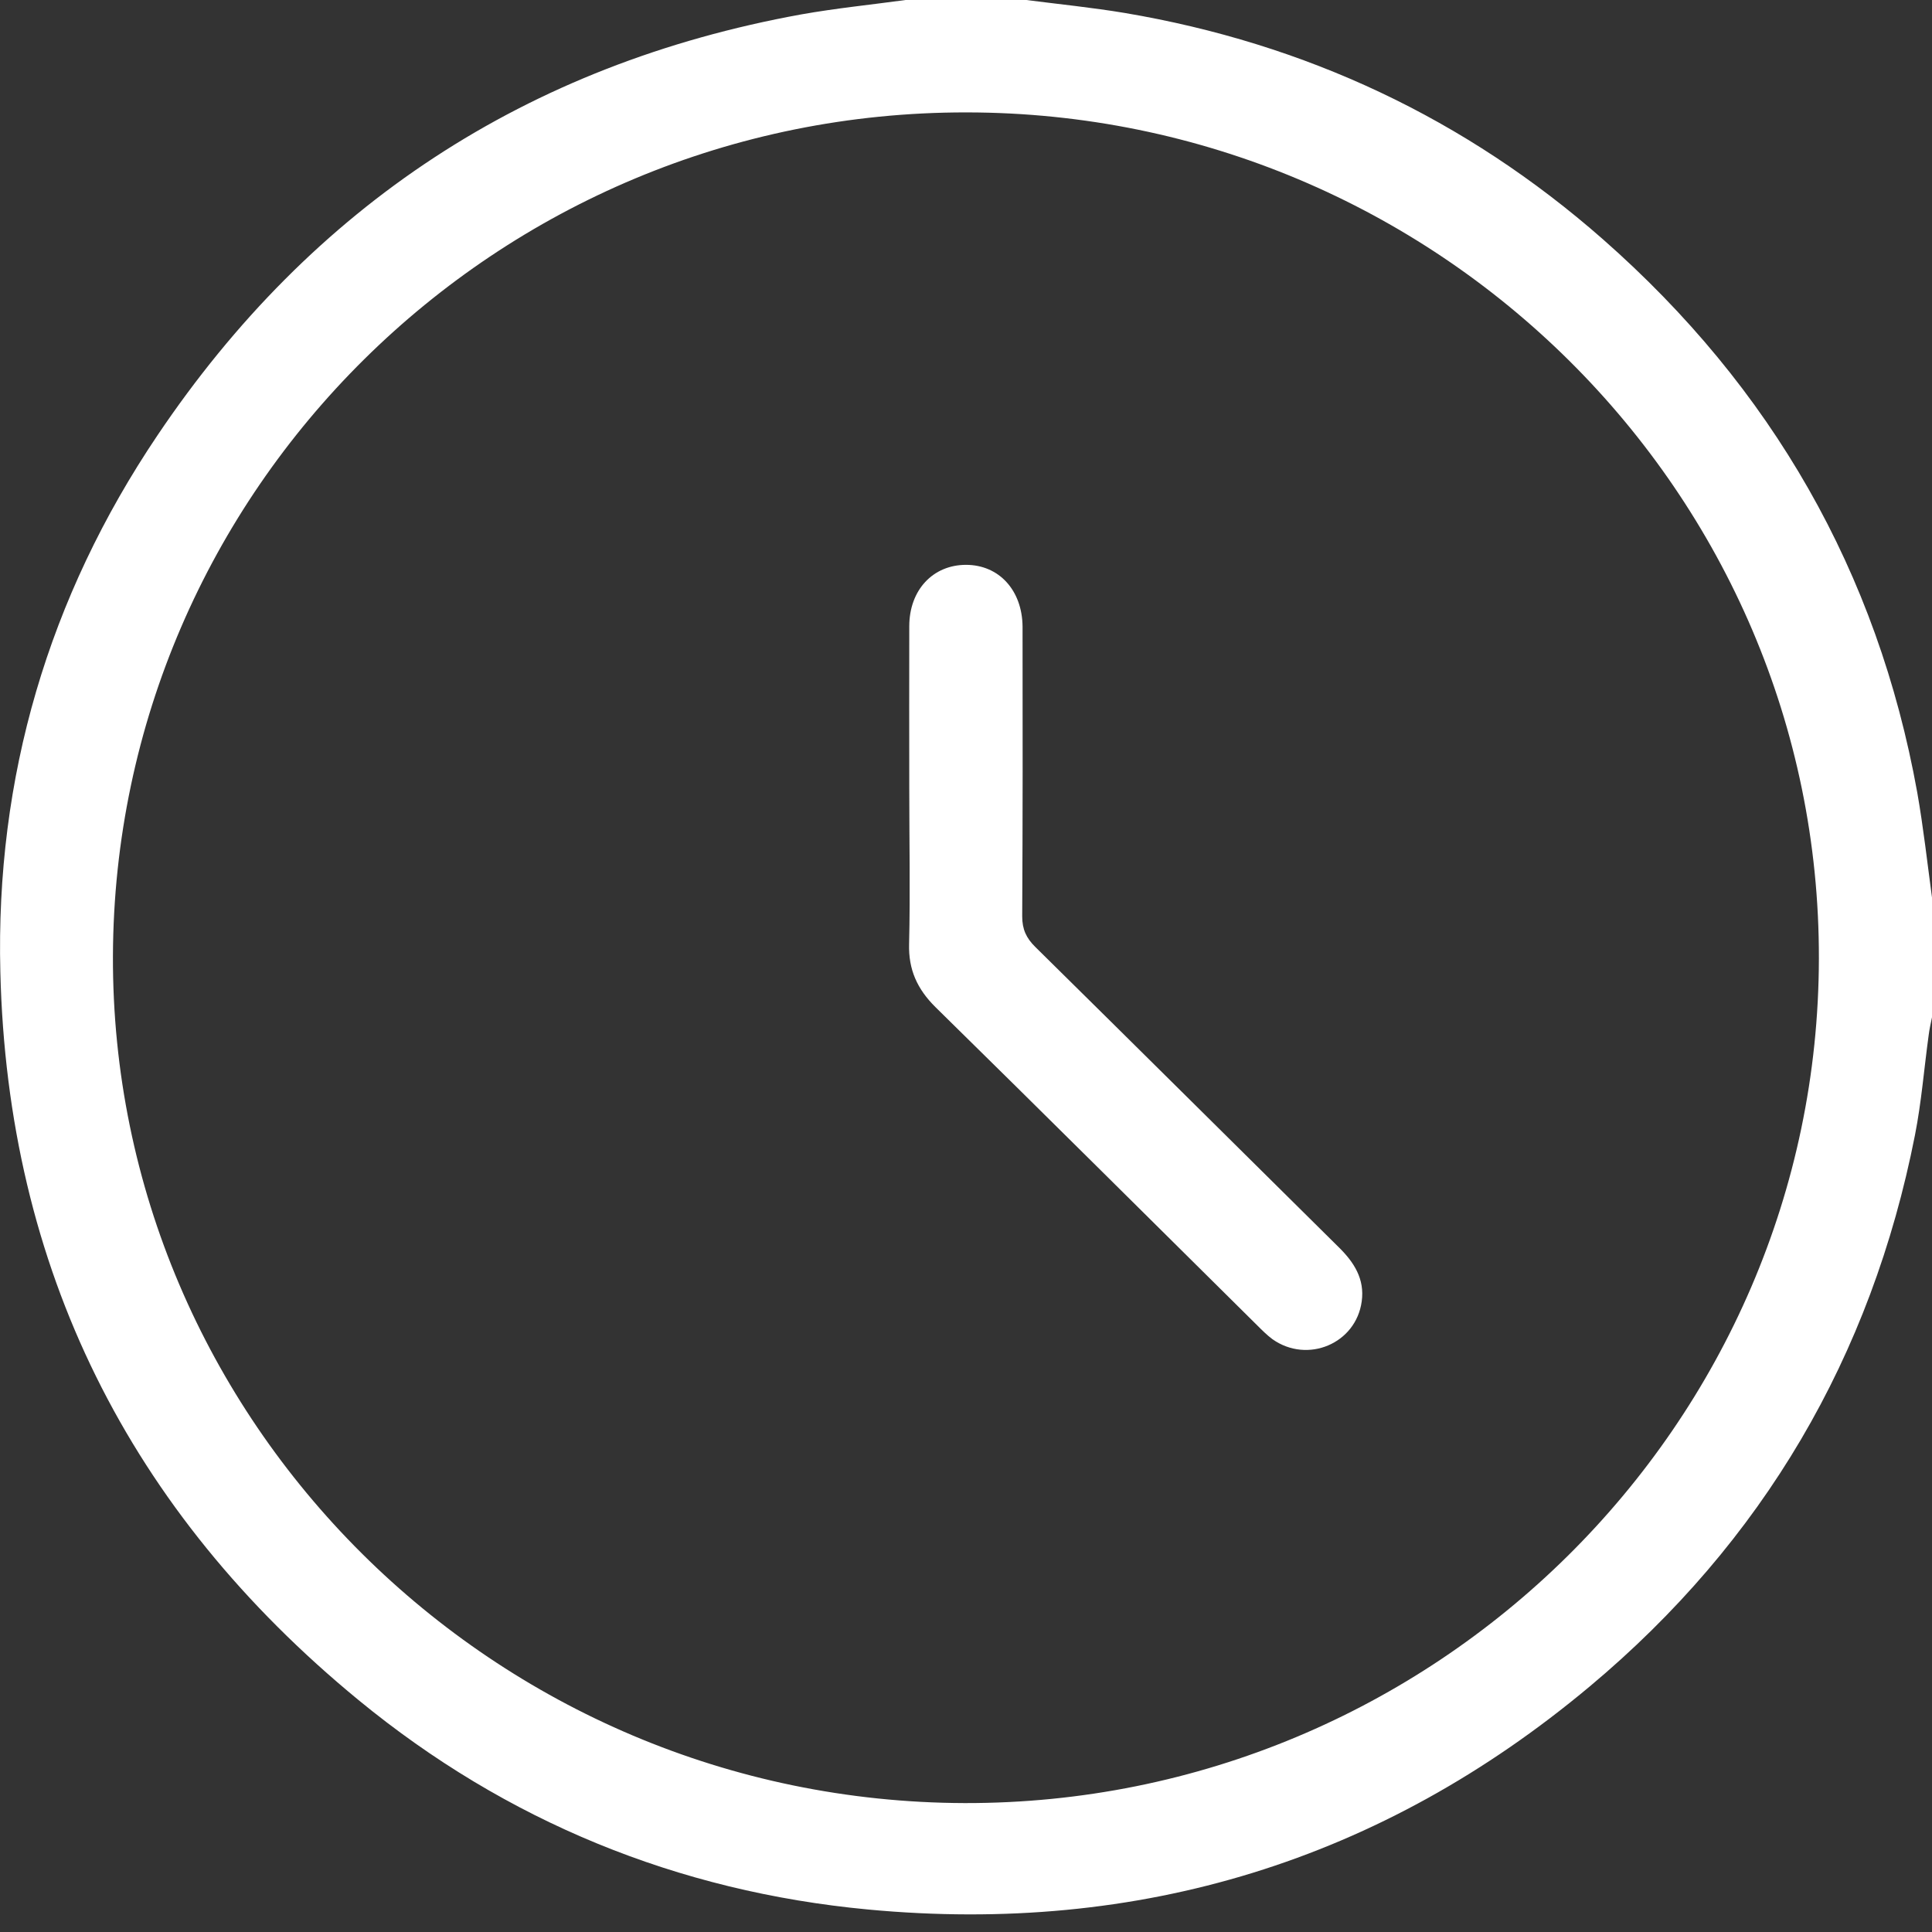 <svg width="11" height="11" viewBox="0 0 11 11" fill="none" xmlns="http://www.w3.org/2000/svg">
<rect x="0" y="0" width="11" height="11" fill="#333333" stroke="none"/>
<path d="M5.156 0C5.384 0 5.615 0 5.843 0C6.03 0.024 6.219 0.043 6.405 0.074C7.434 0.248 8.344 0.675 9.126 1.362C10.087 2.207 10.69 3.257 10.916 4.512C10.951 4.711 10.973 4.91 11 5.11C11 5.337 11 5.565 11 5.792C10.993 5.826 10.985 5.861 10.981 5.894C10.955 6.083 10.94 6.275 10.903 6.463C10.655 7.723 10.038 8.777 9.05 9.603C7.865 10.594 6.488 11.017 4.943 10.872C3.858 10.77 2.882 10.37 2.042 9.68C0.734 8.606 0.043 7.221 0.002 5.535C-0.026 4.427 0.275 3.401 0.897 2.478C1.776 1.172 2.998 0.366 4.562 0.082C4.759 0.047 4.958 0.027 5.156 0ZM10.356 5.457C10.361 2.806 8.181 0.641 5.502 0.64C2.829 0.637 0.653 2.79 0.643 5.442C0.634 8.09 2.813 10.258 5.492 10.266C8.166 10.272 10.352 8.112 10.356 5.457Z" fill="white"/>
<path d="M5.177 4.492C5.177 4.183 5.176 3.875 5.177 3.566C5.177 3.359 5.312 3.216 5.5 3.216C5.688 3.216 5.82 3.361 5.822 3.567C5.823 4.117 5.823 4.667 5.82 5.217C5.82 5.291 5.843 5.341 5.895 5.392C6.471 5.96 7.045 6.53 7.621 7.1C7.709 7.186 7.771 7.282 7.753 7.41C7.72 7.65 7.445 7.766 7.245 7.625C7.214 7.602 7.185 7.573 7.158 7.546C6.548 6.942 5.939 6.336 5.326 5.734C5.222 5.631 5.172 5.52 5.176 5.375C5.183 5.08 5.177 4.786 5.177 4.492Z" fill="white"/>
</svg>
